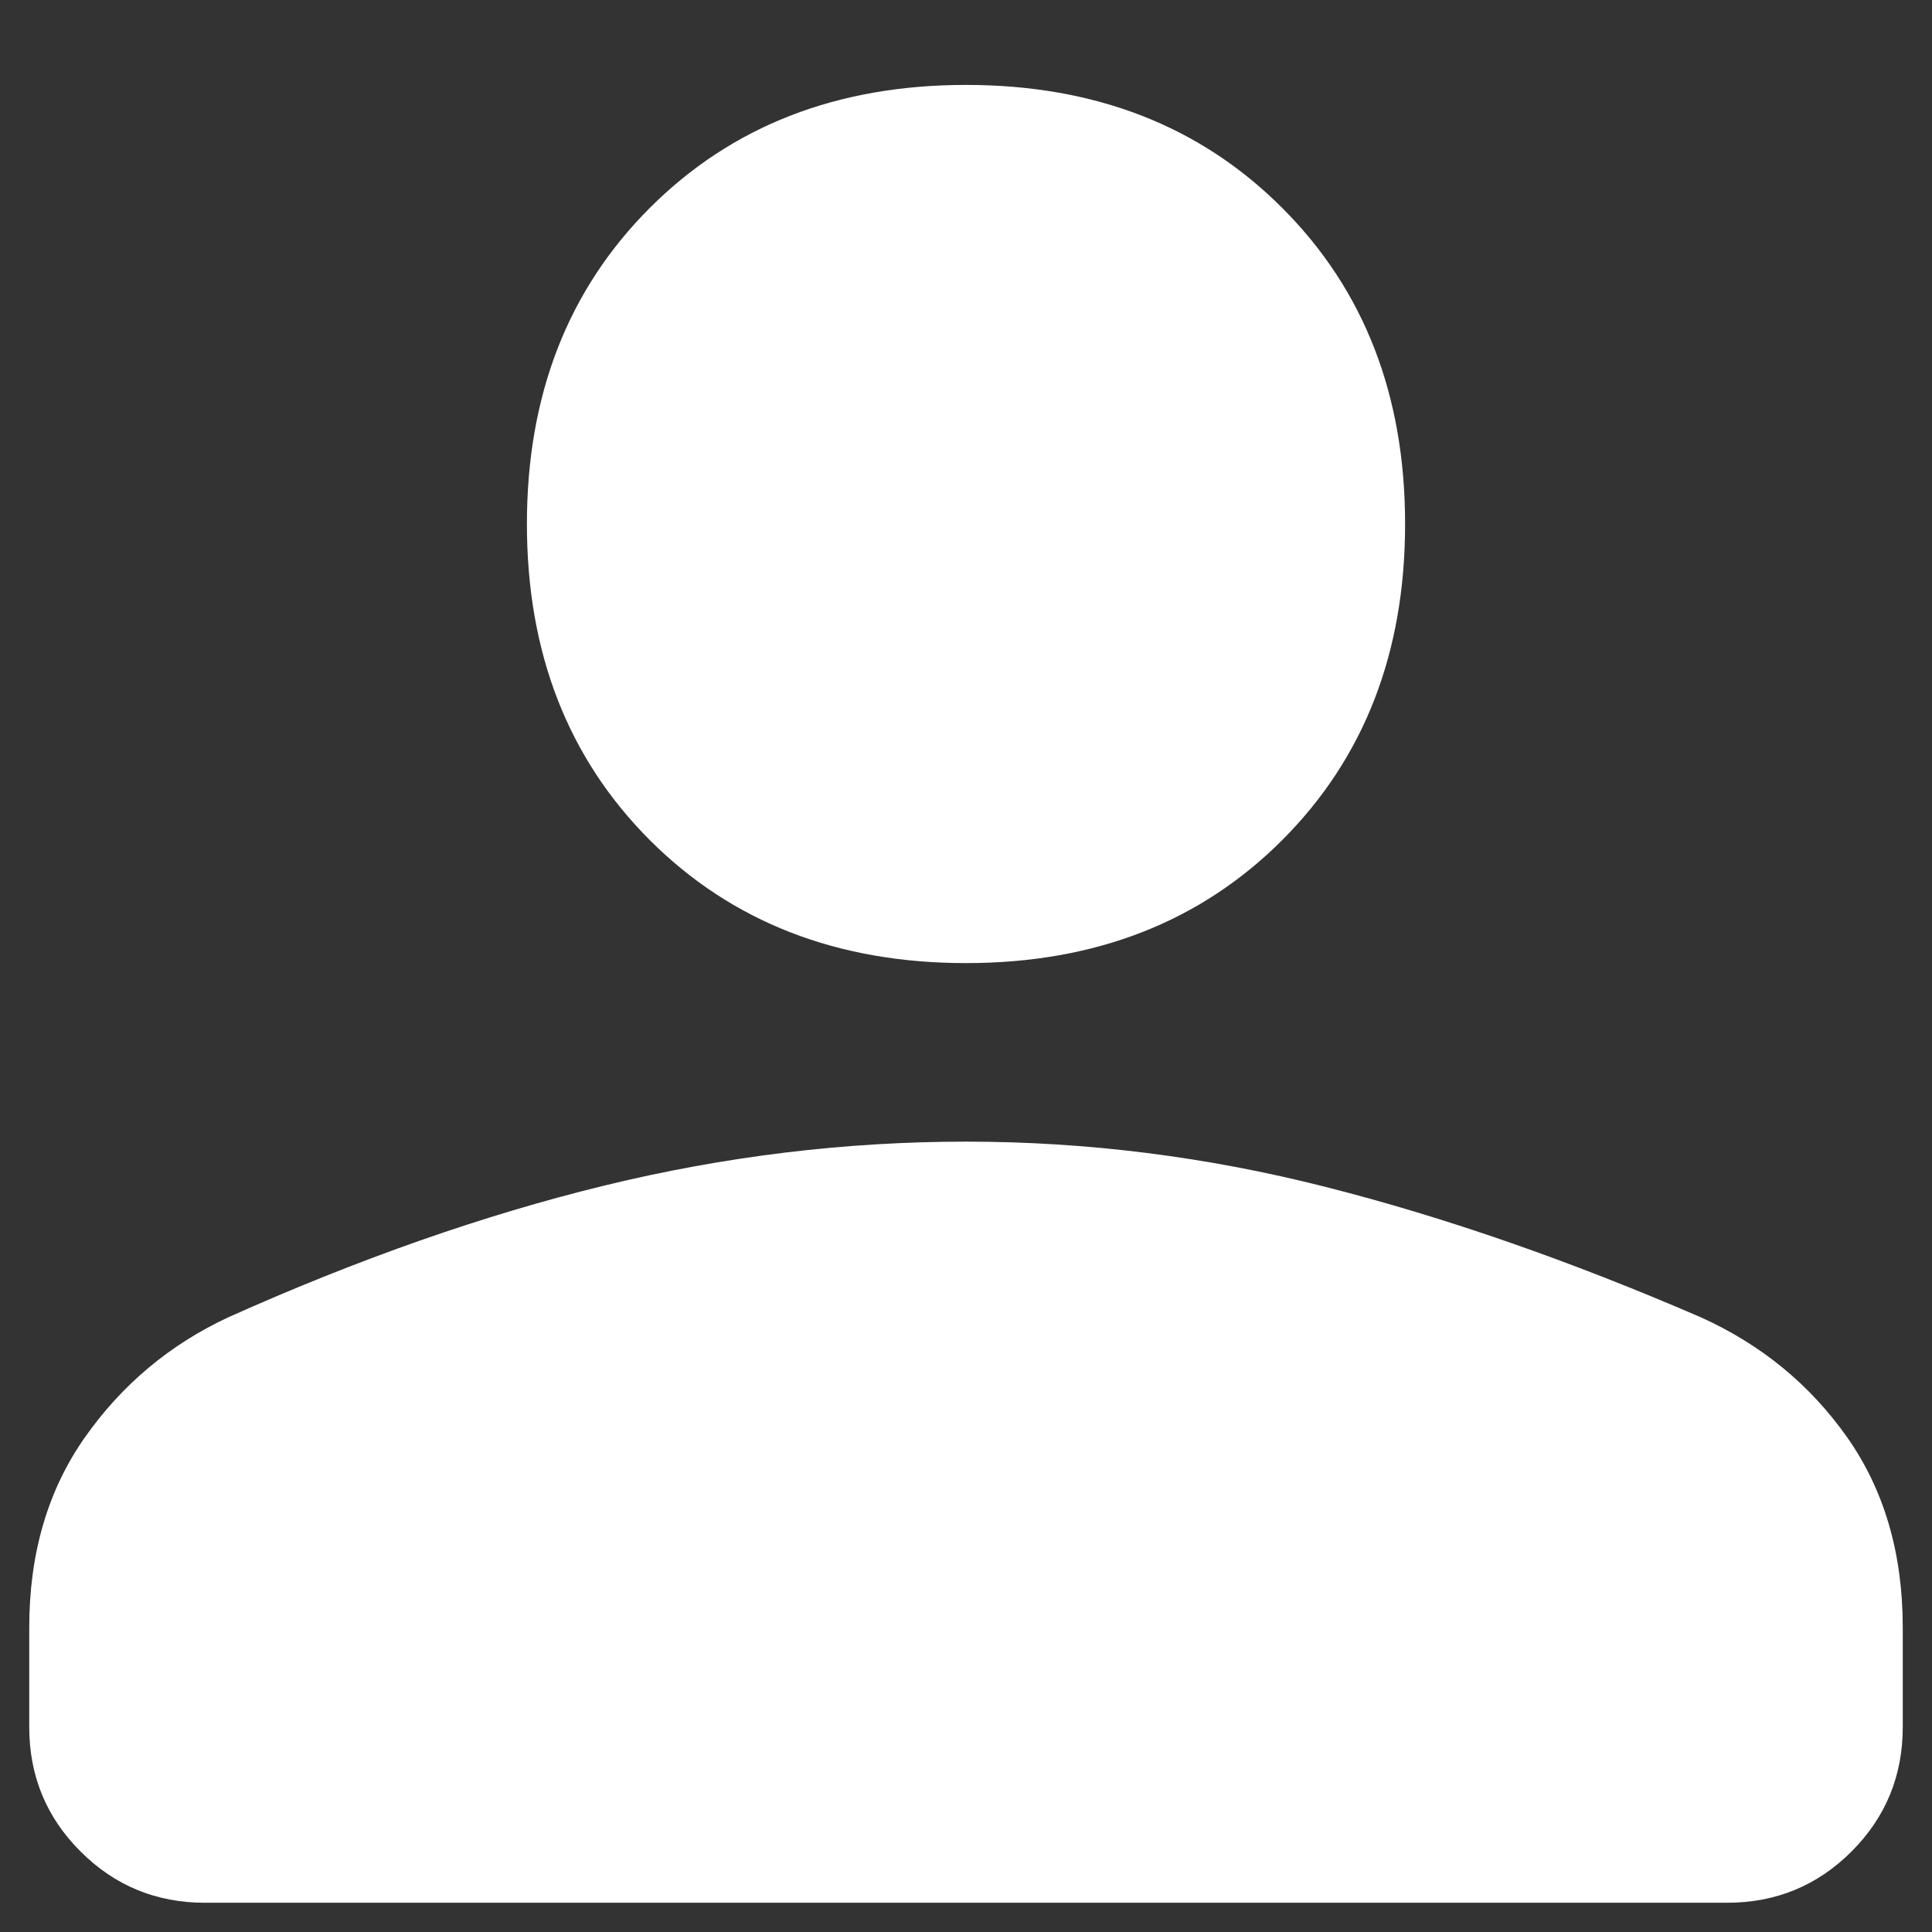 <svg width="22" height="22" viewBox="0 0 22 22" fill="none" xmlns="http://www.w3.org/2000/svg">
<rect x="0" y="0" width="22" height="22" fill="#333333" stroke="none"/>
<path d="M11 10.967C9.534 10.967 8.334 10.5 7.4 9.567C6.467 8.633 6 7.433 6 5.967C6 4.5 6.467 3.3 7.4 2.367C8.334 1.433 9.534 0.967 11 0.967C12.467 0.967 13.667 1.433 14.6 2.367C15.534 3.3 16 4.5 16 5.967C16 7.433 15.534 8.633 14.6 9.567C13.667 10.5 12.467 10.967 11 10.967ZM2.333 21.667C1.778 21.667 1.306 21.472 0.917 21.083C0.528 20.695 0.333 20.222 0.333 19.667V18.533C0.333 17.689 0.545 16.967 0.967 16.367C1.389 15.767 1.933 15.311 2.6 15C4.089 14.333 5.517 13.833 6.883 13.5C8.25 13.167 9.622 13 11 13C12.378 13 13.745 13.172 15.1 13.517C16.456 13.861 17.878 14.356 19.367 15C20.056 15.311 20.611 15.767 21.034 16.367C21.456 16.967 21.667 17.689 21.667 18.533V19.667C21.667 20.222 21.472 20.695 21.084 21.083C20.695 21.472 20.222 21.667 19.667 21.667H2.333Z" fill="white"/>
</svg>
